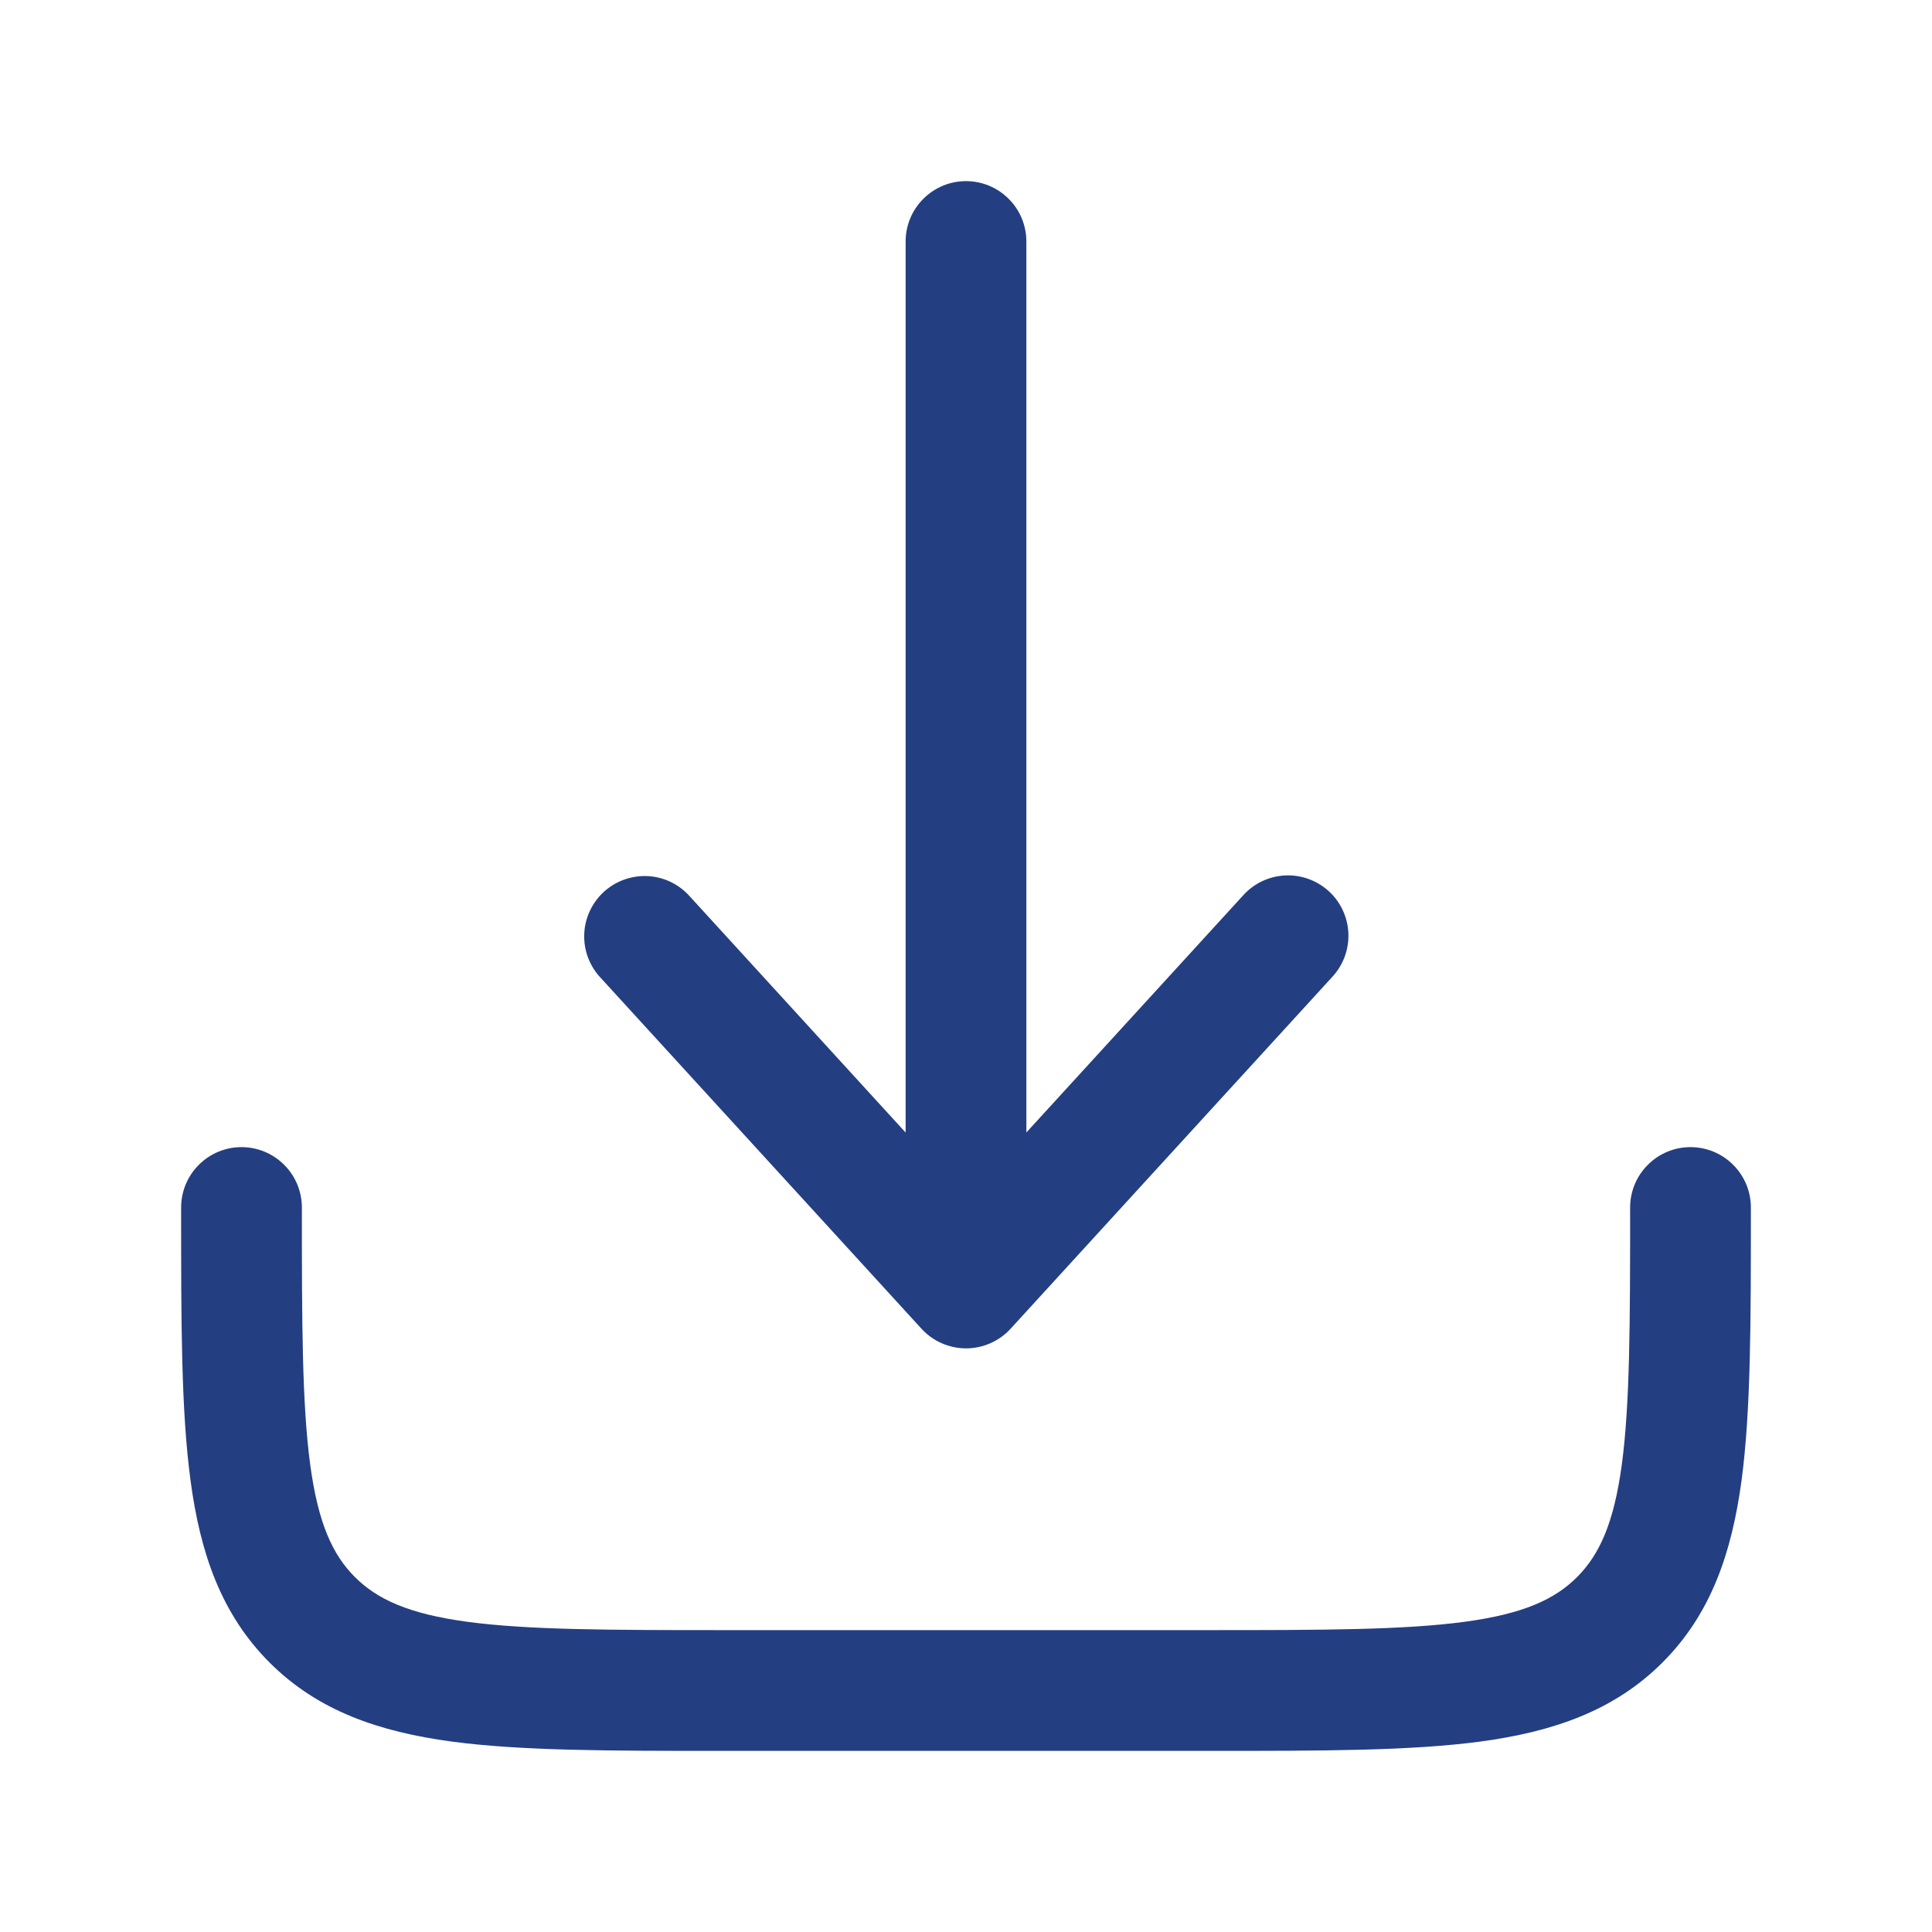 <svg width="24" height="24" viewBox="0 0 24 24" fill="none" xmlns="http://www.w3.org/2000/svg">
<path d="M12.554 16.506C12.484 16.583 12.398 16.644 12.303 16.686C12.208 16.728 12.105 16.75 12.001 16.75C11.896 16.75 11.793 16.728 11.698 16.686C11.603 16.644 11.517 16.583 11.447 16.506L7.447 12.131C7.316 11.984 7.248 11.791 7.258 11.594C7.268 11.397 7.356 11.212 7.501 11.079C7.647 10.946 7.839 10.876 8.036 10.883C8.233 10.89 8.419 10.975 8.554 11.119L11.25 14.069V3C11.25 2.801 11.329 2.61 11.47 2.47C11.61 2.329 11.801 2.25 12 2.25C12.199 2.25 12.39 2.329 12.53 2.47C12.671 2.61 12.75 2.801 12.75 3V14.068L15.447 11.118C15.581 10.971 15.768 10.884 15.967 10.875C16.166 10.866 16.36 10.937 16.507 11.071C16.654 11.205 16.741 11.393 16.75 11.591C16.759 11.79 16.688 11.984 16.554 12.131L12.554 16.506Z" fill="#243E82"/>
<path d="M3.75 15C3.75 14.801 3.671 14.61 3.53 14.47C3.39 14.329 3.199 14.25 3 14.25C2.801 14.25 2.61 14.329 2.47 14.47C2.329 14.61 2.25 14.801 2.25 15V15.055C2.25 16.422 2.25 17.525 2.367 18.392C2.487 19.292 2.747 20.05 3.348 20.652C3.95 21.254 4.708 21.512 5.608 21.634C6.475 21.75 7.578 21.75 8.945 21.75H15.055C16.422 21.75 17.525 21.75 18.392 21.634C19.292 21.512 20.05 21.254 20.652 20.652C21.254 20.05 21.512 19.292 21.634 18.392C21.75 17.525 21.75 16.422 21.75 15.055V15C21.75 14.801 21.671 14.61 21.53 14.47C21.39 14.329 21.199 14.25 21 14.25C20.801 14.25 20.61 14.329 20.47 14.47C20.329 14.61 20.25 14.801 20.25 15C20.25 16.435 20.248 17.436 20.147 18.192C20.048 18.926 19.867 19.314 19.591 19.591C19.314 19.868 18.926 20.048 18.191 20.147C17.436 20.248 16.435 20.25 15 20.25H9C7.565 20.25 6.563 20.248 5.808 20.147C5.074 20.048 4.686 19.867 4.409 19.591C4.132 19.314 3.952 18.926 3.853 18.191C3.752 17.436 3.75 16.435 3.75 15Z" fill="#243E82"/>
</svg>
